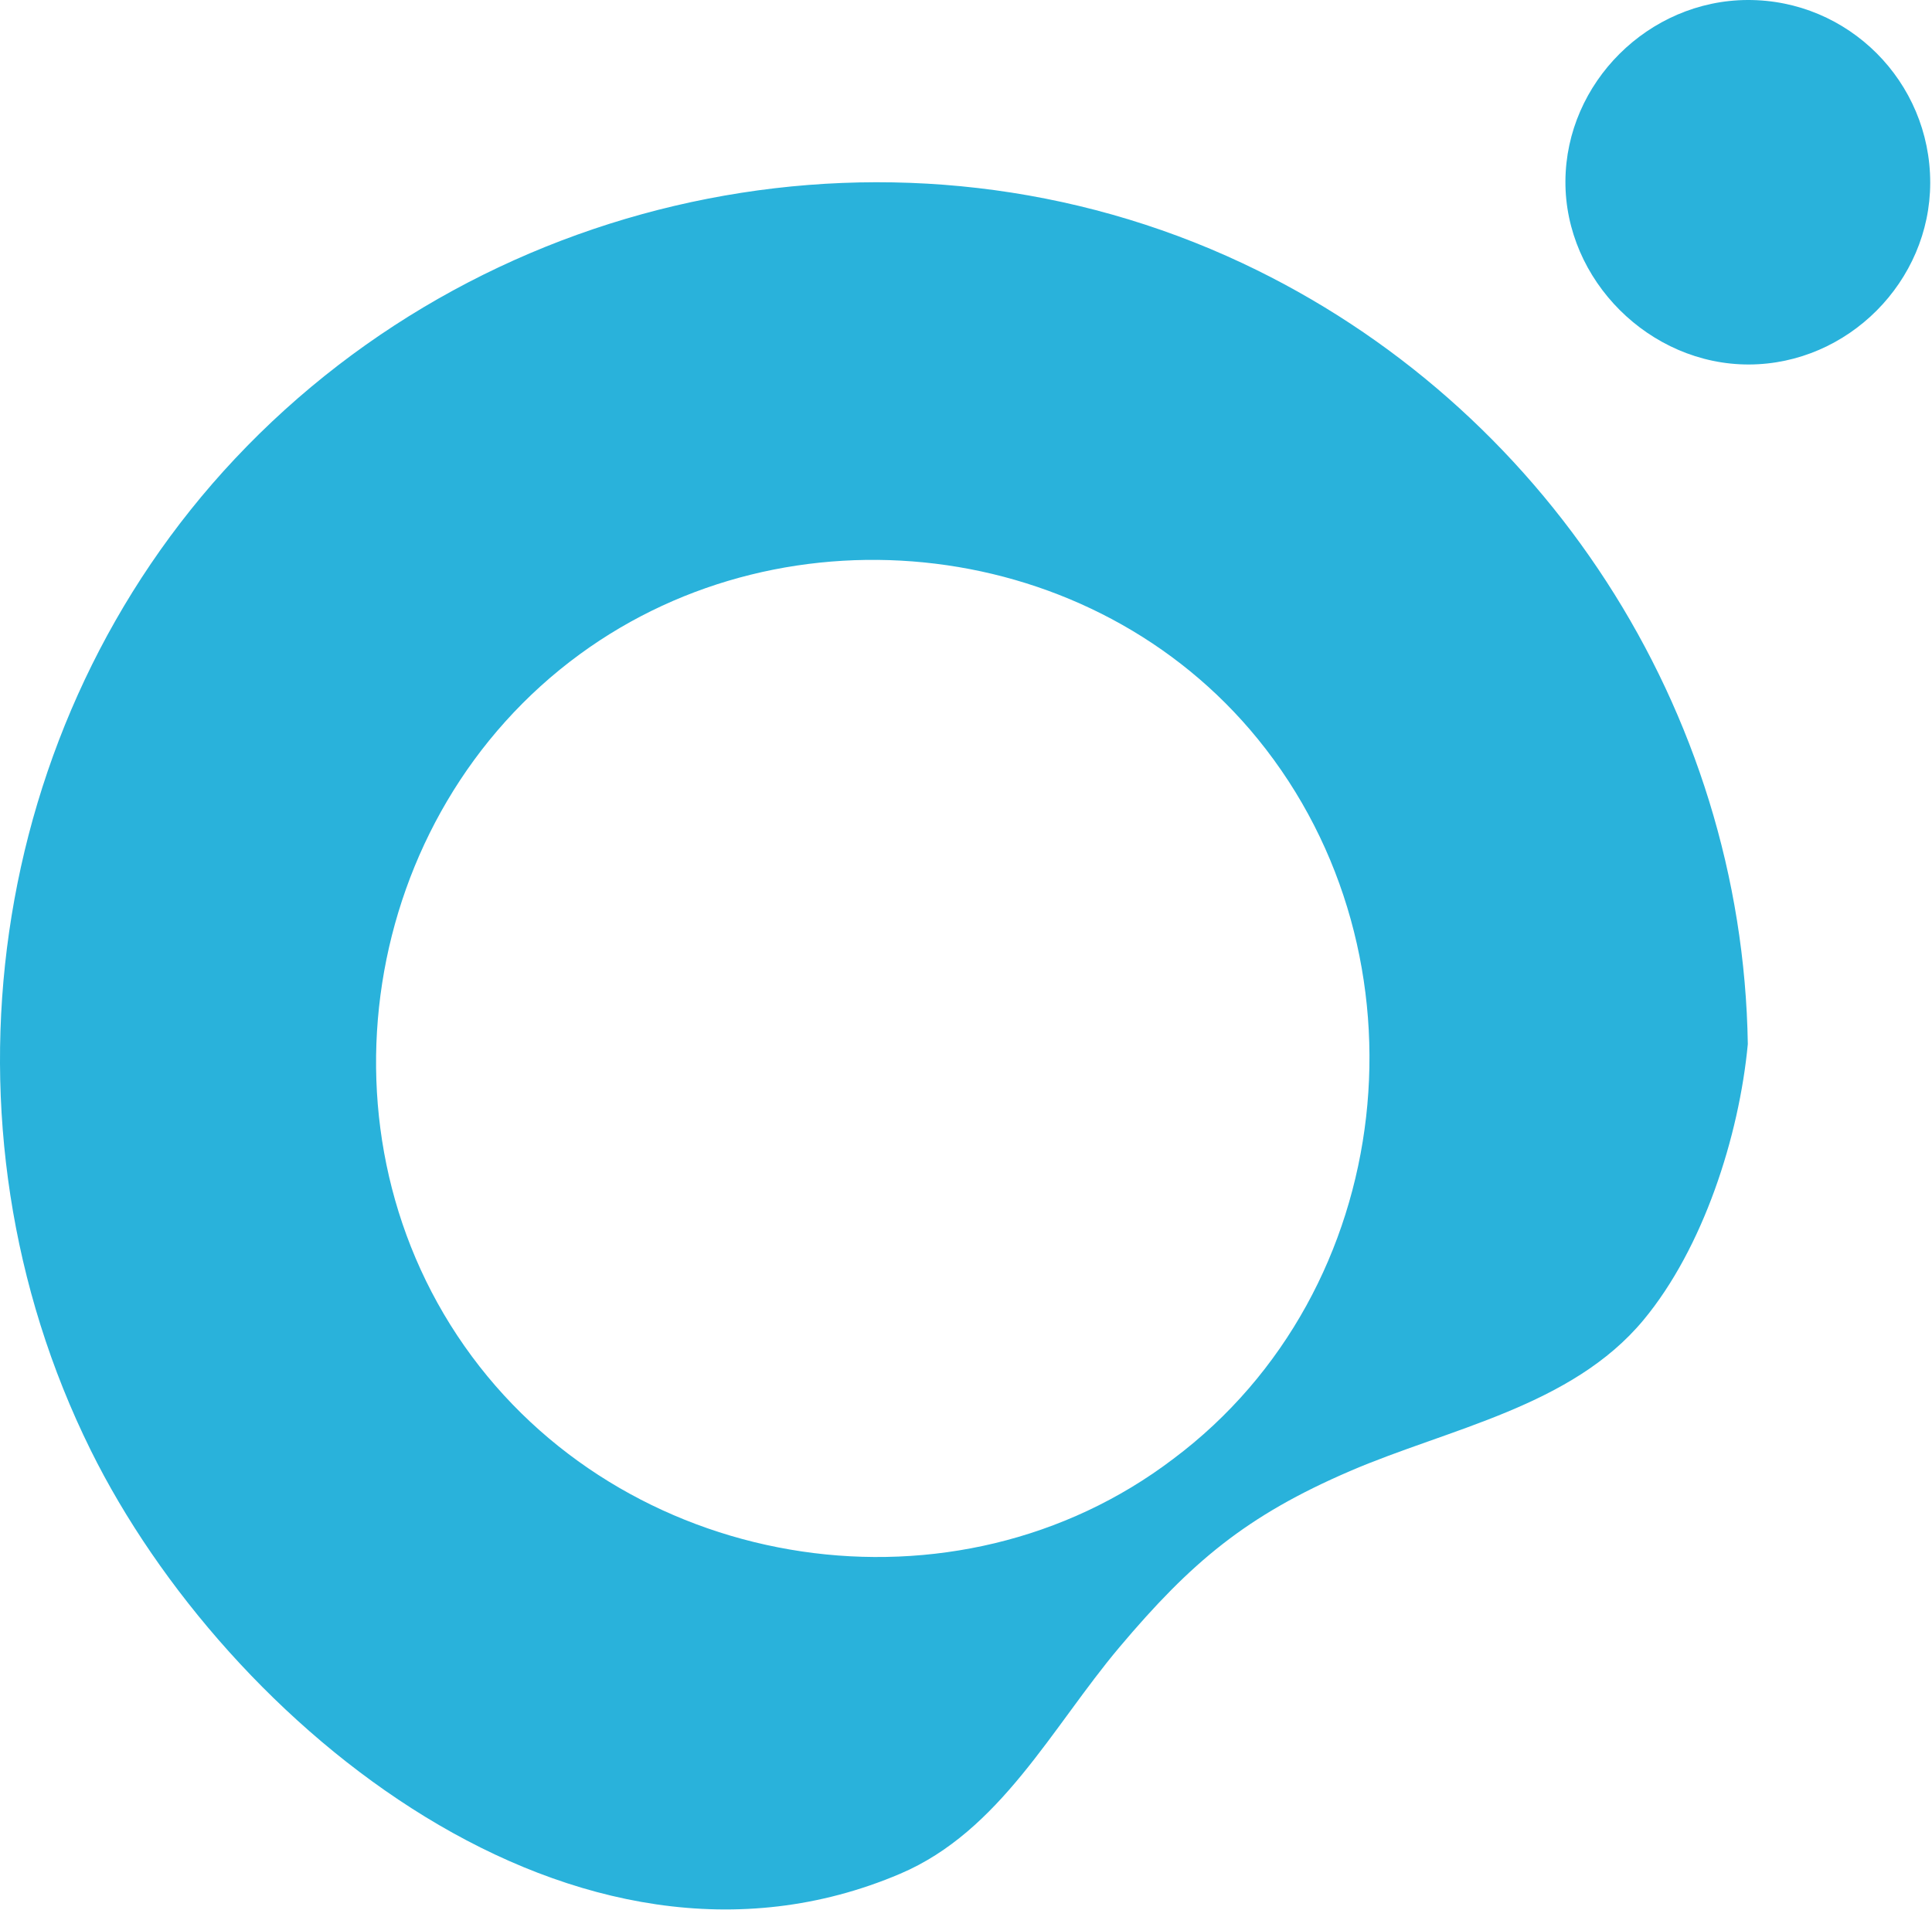 <svg viewBox="0 0 632 625" xmlns="http://www.w3.org/2000/svg"  fill-rule="evenodd" clip-rule="evenodd" stroke-linejoin="round" stroke-miterlimit="1.414"><path d="M571.75 341.598c-1.709-109.257-66.471-209.036-165.308-255.483C295.416 33.942 160.9 60.699 76.902 150.049c-81.496 86.69-99.86 218.048-47.215 324.459 44.558 90.061 159.034 183.61 264.797 138.548 32.747-13.955 49.623-47.895 71.63-74.02 23.597-28.012 41.637-43.132 75.449-57.7 32.436-13.973 72.521-21.11 96.055-49.444 19.523-23.508 31.28-60.059 34.132-90.294M383.821 477.31c-71.064 54.011-176.543 37.957-229.468-33.531-53.304-71.993-36.686-177.051 35.303-229.715 68.316-49.976 168.126-38.3 221.869 27.809 57.6 70.852 45.925 180.298-27.704 235.437M631.417 59.807c-.028 32.332-26.937 59.334-59.243 59.448-32.518.114-60.266-27.591-60.09-59.991C512.26 27.04 539.3.136 571.645 0c32.974-.138 59.8 26.704 59.772 59.807" fill="#29b2db" fill-rule="nonzero"/></svg>
